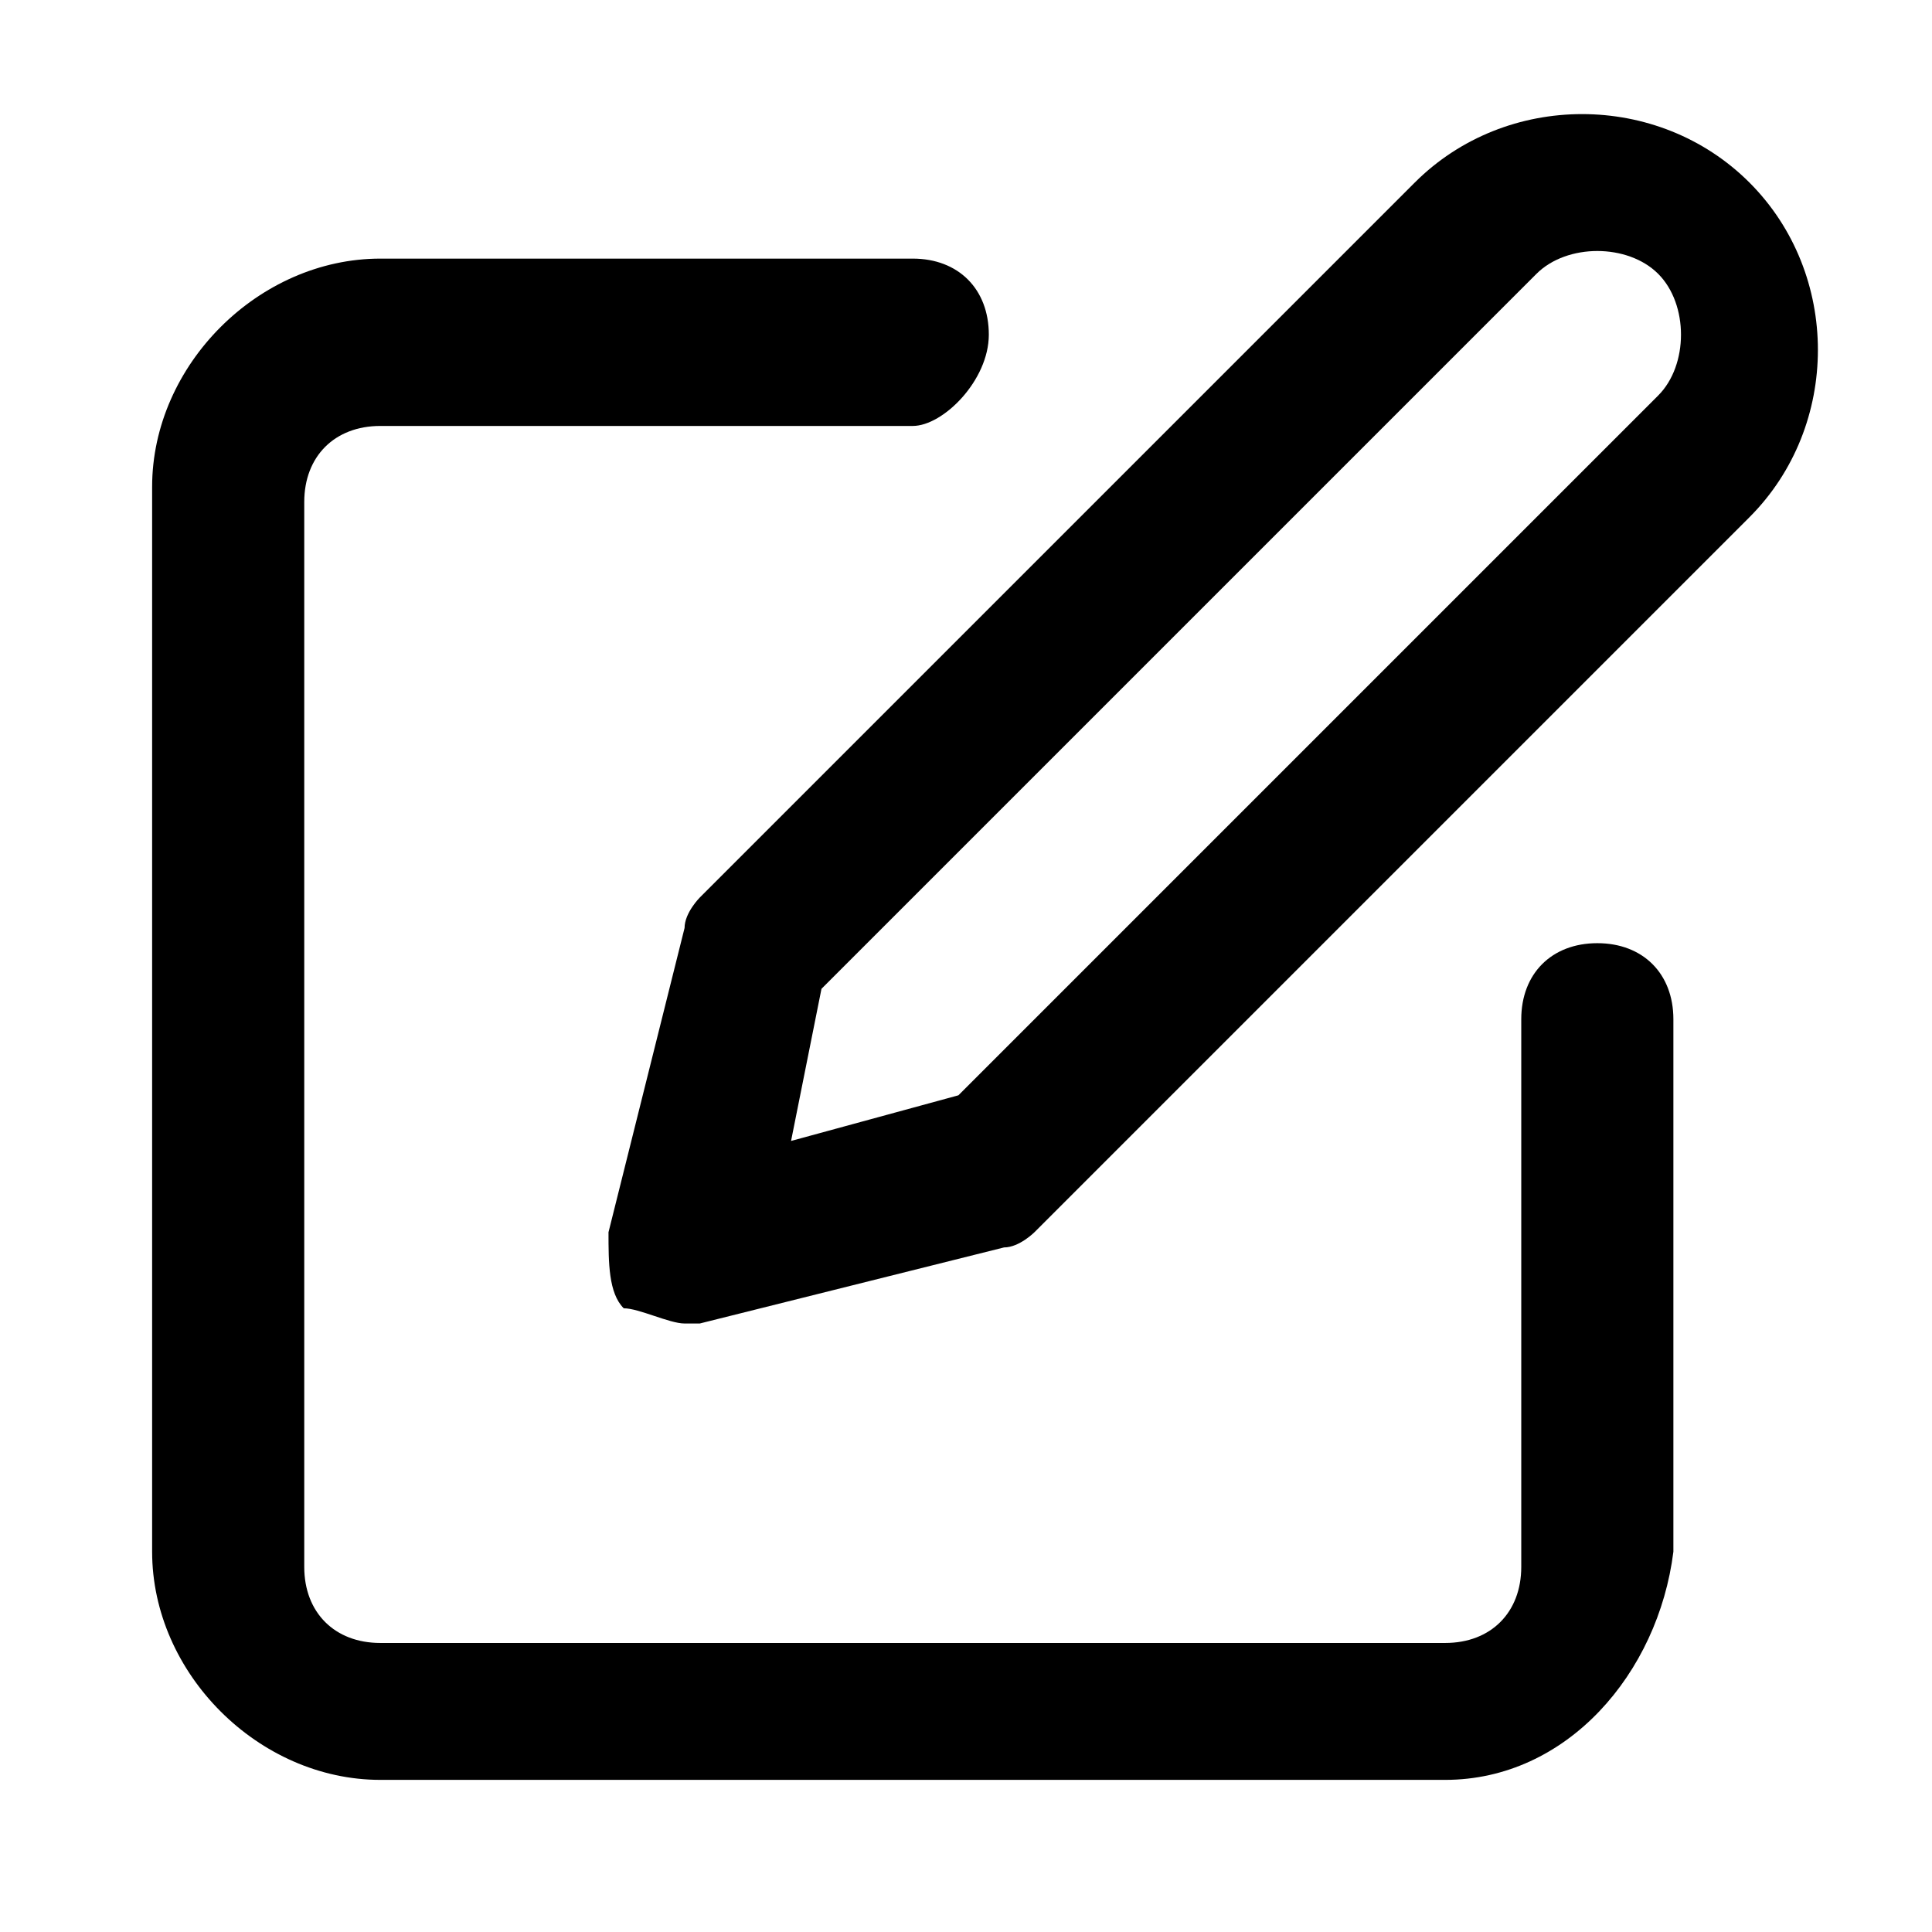 <svg xmlns="http://www.w3.org/2000/svg" viewBox="0 0 12.7 12.7" width="21" height="21" >
<path d="M9.5,11.7h-7C1.7,11.7,1,11,1,10.2v-7c0-0.8,0.7-1.5,1.5-1.5H6c0.3,0,0.5,0.2,0.5,0.5S6.2,2.8,6,2.8H2.5C2.2,2.8,2,3,2,3.3
	v7c0,0.3,0.2,0.5,0.5,0.5h7c0.3,0,0.5-0.2,0.5-0.5V6.7c0-0.3,0.2-0.5,0.5-0.5c0.3,0,0.5,0.2,0.5,0.5v3.5C10.9,11,10.3,11.7,9.5,11.7
	z"/>
<path d="M4.5,8.7c-0.1,0-0.3-0.1-0.4-0.1C4,8.5,4,8.3,4,8.1l0.5-2c0-0.1,0.1-0.2,0.1-0.2l4.7-4.7c0.6-0.6,1.6-0.6,2.2,0
	c0.6,0.6,0.6,1.6,0,2.2L6.8,8.1C6.8,8.1,6.7,8.2,6.6,8.2l-2,0.5C4.6,8.7,4.5,8.7,4.5,8.7z M6.5,7.7L6.5,7.7L6.5,7.7z M5.4,6.5
	L5.2,7.5l1.1-0.3l4.6-4.6c0.2-0.2,0.2-0.6,0-0.8c-0.2-0.2-0.6-0.2-0.8,0L5.4,6.5z"/>
</svg>
